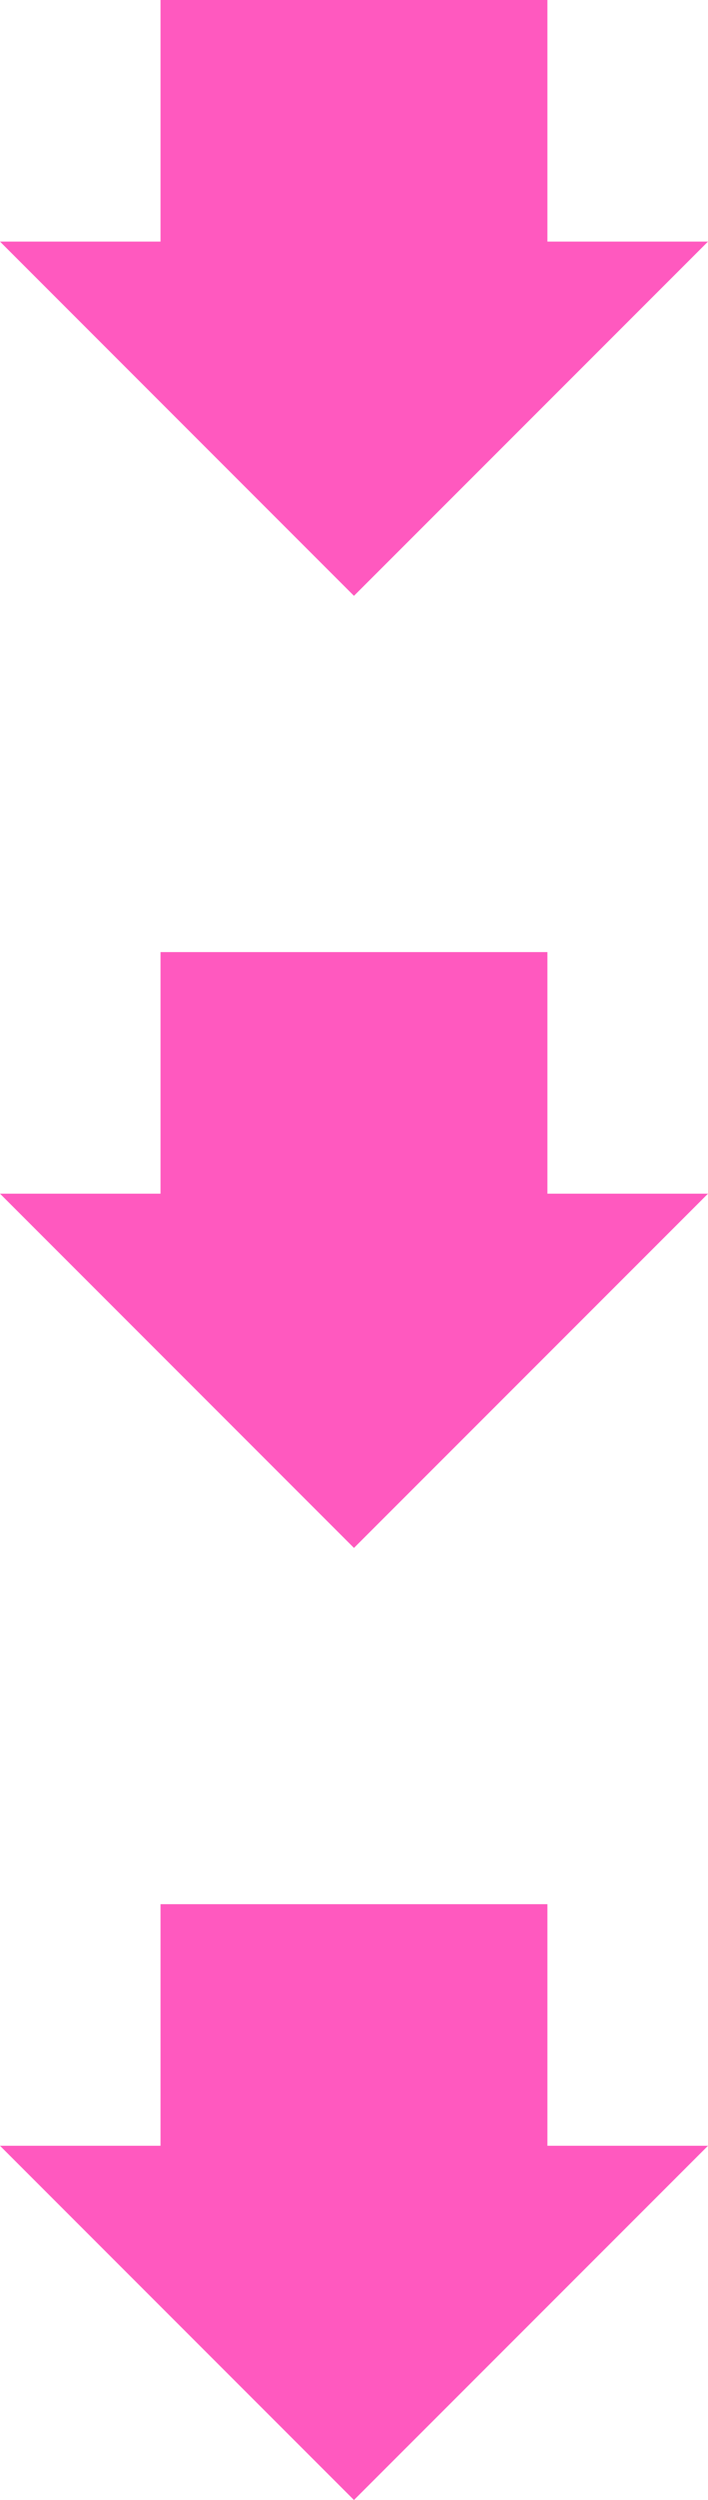 <svg xmlns="http://www.w3.org/2000/svg" viewBox="0 0 101.21 357.11"><defs><style>.cls-1{fill:#ff59bf;}</style></defs><title>arrows_pink</title><g id="レイヤー_2" data-name="レイヤー 2"><g id="txt"><rect class="cls-1" x="22.95" width="55.3" height="47.52"/><polygon class="cls-1" points="0 34.51 50.6 85.11 101.21 34.51 0 34.51"/><rect class="cls-1" x="22.95" y="136" width="55.3" height="47.52"/><polygon class="cls-1" points="0 170.51 50.6 221.11 101.21 170.51 0 170.51"/><rect class="cls-1" x="22.95" y="272" width="55.3" height="47.52"/><polygon class="cls-1" points="0 306.51 50.6 357.11 101.21 306.51 0 306.51"/></g></g></svg>